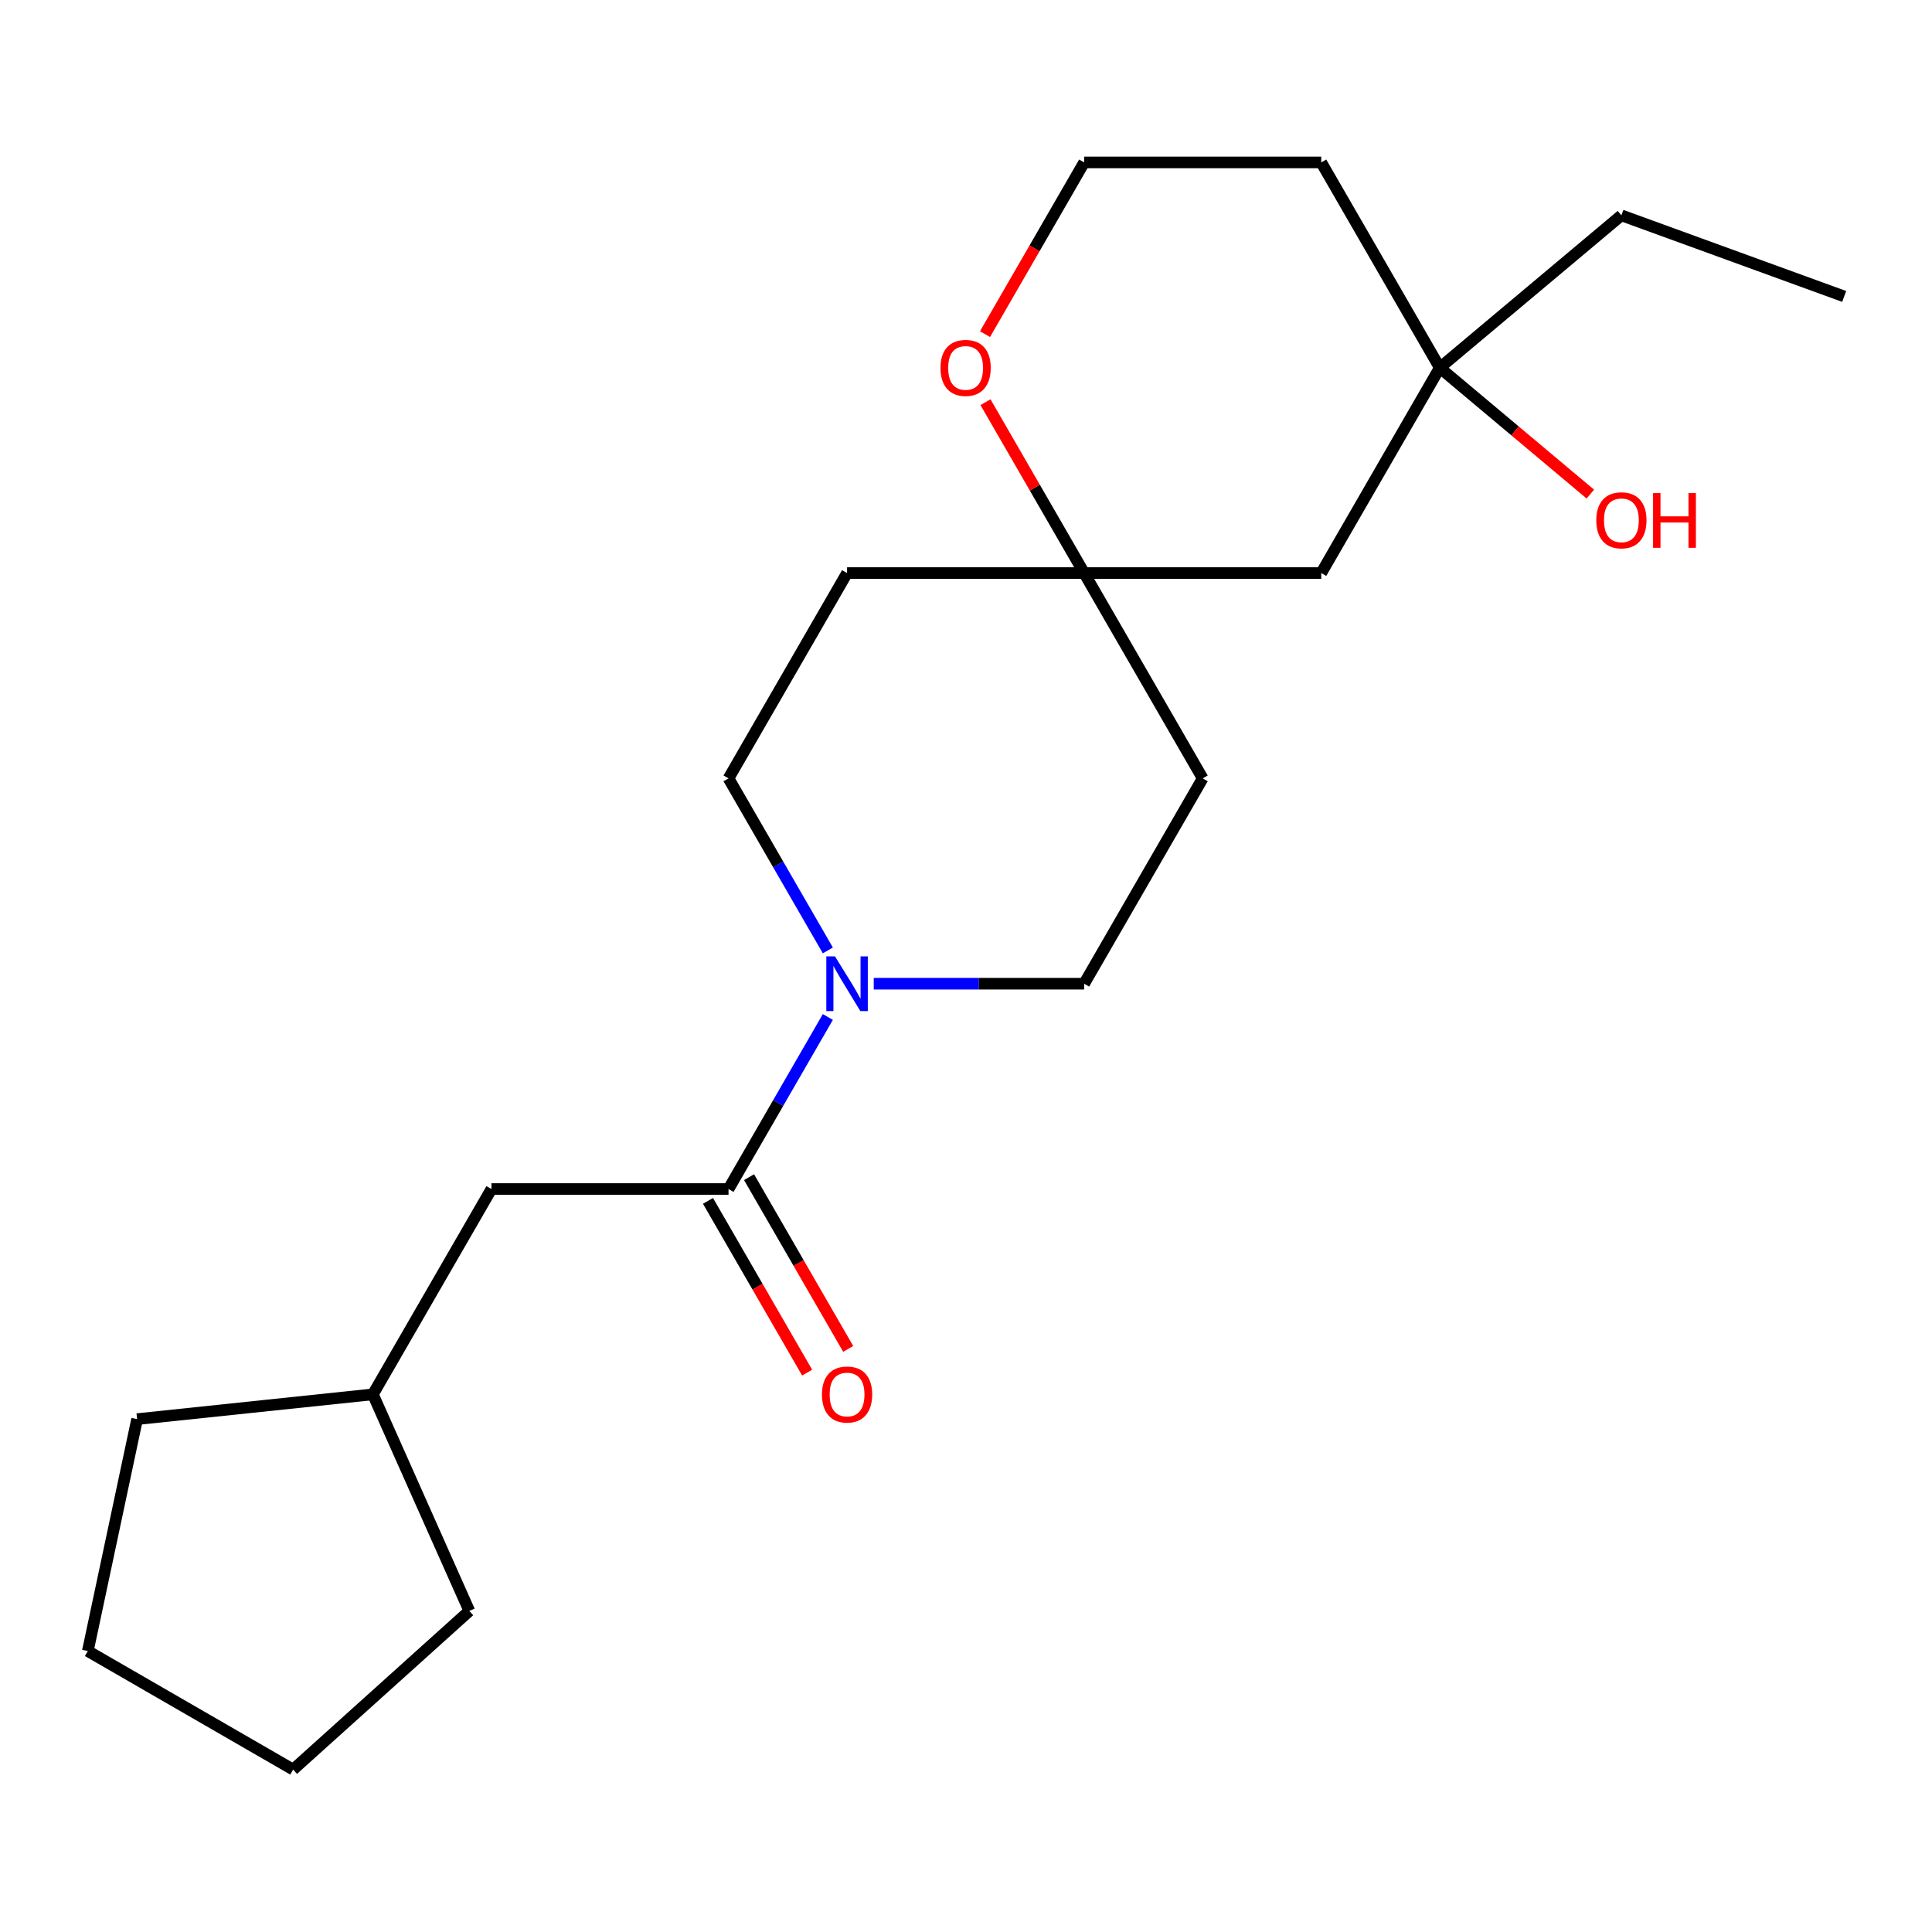 <?xml version='1.0' encoding='iso-8859-1'?>
<svg version='1.1' baseProfile='full'
              xmlns='http://www.w3.org/2000/svg'
                      xmlns:rdkit='http://www.rdkit.org/xml'
                      xmlns:xlink='http://www.w3.org/1999/xlink'
                  xml:space='preserve'
width='1000px' height='1000px' viewBox='0 0 1000 1000'>
<!-- END OF HEADER -->
<rect style='opacity:1.0;fill:#FFFFFF;stroke:none' width='1000' height='1000' x='0' y='0'> </rect>
<path class='bond-0' d='M 428.493,526.393 L 402.788,570.916' style='fill:none;fill-rule:evenodd;stroke:#0000FF;stroke-width:6px;stroke-linecap:butt;stroke-linejoin:miter;stroke-opacity:1' />
<path class='bond-0' d='M 402.788,570.916 L 377.083,615.439' style='fill:none;fill-rule:evenodd;stroke:#000000;stroke-width:6px;stroke-linecap:butt;stroke-linejoin:miter;stroke-opacity:1' />
<path class='bond-5' d='M 452.248,509.165 L 506.701,509.165' style='fill:none;fill-rule:evenodd;stroke:#0000FF;stroke-width:6px;stroke-linecap:butt;stroke-linejoin:miter;stroke-opacity:1' />
<path class='bond-5' d='M 506.701,509.165 L 561.155,509.165' style='fill:none;fill-rule:evenodd;stroke:#000000;stroke-width:6px;stroke-linecap:butt;stroke-linejoin:miter;stroke-opacity:1' />
<path class='bond-6' d='M 428.493,491.937 L 402.788,447.414' style='fill:none;fill-rule:evenodd;stroke:#0000FF;stroke-width:6px;stroke-linecap:butt;stroke-linejoin:miter;stroke-opacity:1' />
<path class='bond-6' d='M 402.788,447.414 L 377.083,402.891' style='fill:none;fill-rule:evenodd;stroke:#000000;stroke-width:6px;stroke-linecap:butt;stroke-linejoin:miter;stroke-opacity:1' />
<path class='bond-4' d='M 377.083,615.439 L 254.368,615.439' style='fill:none;fill-rule:evenodd;stroke:#000000;stroke-width:6px;stroke-linecap:butt;stroke-linejoin:miter;stroke-opacity:1' />
<path class='bond-8' d='M 366.455,621.575 L 392.114,666.018' style='fill:none;fill-rule:evenodd;stroke:#000000;stroke-width:6px;stroke-linecap:butt;stroke-linejoin:miter;stroke-opacity:1' />
<path class='bond-8' d='M 392.114,666.018 L 417.774,710.461' style='fill:none;fill-rule:evenodd;stroke:#FF0000;stroke-width:6px;stroke-linecap:butt;stroke-linejoin:miter;stroke-opacity:1' />
<path class='bond-8' d='M 387.71,609.303 L 413.369,653.747' style='fill:none;fill-rule:evenodd;stroke:#000000;stroke-width:6px;stroke-linecap:butt;stroke-linejoin:miter;stroke-opacity:1' />
<path class='bond-8' d='M 413.369,653.747 L 439.029,698.19' style='fill:none;fill-rule:evenodd;stroke:#FF0000;stroke-width:6px;stroke-linecap:butt;stroke-linejoin:miter;stroke-opacity:1' />
<path class='bond-1' d='M 561.155,296.617 L 438.44,296.617' style='fill:none;fill-rule:evenodd;stroke:#000000;stroke-width:6px;stroke-linecap:butt;stroke-linejoin:miter;stroke-opacity:1' />
<path class='bond-3' d='M 561.155,296.617 L 683.869,296.617' style='fill:none;fill-rule:evenodd;stroke:#000000;stroke-width:6px;stroke-linecap:butt;stroke-linejoin:miter;stroke-opacity:1' />
<path class='bond-7' d='M 561.155,296.617 L 535.622,252.394' style='fill:none;fill-rule:evenodd;stroke:#000000;stroke-width:6px;stroke-linecap:butt;stroke-linejoin:miter;stroke-opacity:1' />
<path class='bond-7' d='M 535.622,252.394 L 510.09,208.171' style='fill:none;fill-rule:evenodd;stroke:#FF0000;stroke-width:6px;stroke-linecap:butt;stroke-linejoin:miter;stroke-opacity:1' />
<path class='bond-21' d='M 561.155,296.617 L 622.512,402.891' style='fill:none;fill-rule:evenodd;stroke:#000000;stroke-width:6px;stroke-linecap:butt;stroke-linejoin:miter;stroke-opacity:1' />
<path class='bond-2' d='M 745.227,190.343 L 683.869,296.617' style='fill:none;fill-rule:evenodd;stroke:#000000;stroke-width:6px;stroke-linecap:butt;stroke-linejoin:miter;stroke-opacity:1' />
<path class='bond-13' d='M 745.227,190.343 L 784.195,223.042' style='fill:none;fill-rule:evenodd;stroke:#000000;stroke-width:6px;stroke-linecap:butt;stroke-linejoin:miter;stroke-opacity:1' />
<path class='bond-13' d='M 784.195,223.042 L 823.164,255.74' style='fill:none;fill-rule:evenodd;stroke:#FF0000;stroke-width:6px;stroke-linecap:butt;stroke-linejoin:miter;stroke-opacity:1' />
<path class='bond-15' d='M 745.227,190.343 L 839.231,111.464' style='fill:none;fill-rule:evenodd;stroke:#000000;stroke-width:6px;stroke-linecap:butt;stroke-linejoin:miter;stroke-opacity:1' />
<path class='bond-23' d='M 745.227,190.343 L 683.869,84.069' style='fill:none;fill-rule:evenodd;stroke:#000000;stroke-width:6px;stroke-linecap:butt;stroke-linejoin:miter;stroke-opacity:1' />
<path class='bond-14' d='M 254.368,615.439 L 193.011,721.713' style='fill:none;fill-rule:evenodd;stroke:#000000;stroke-width:6px;stroke-linecap:butt;stroke-linejoin:miter;stroke-opacity:1' />
<path class='bond-9' d='M 561.155,509.165 L 622.512,402.891' style='fill:none;fill-rule:evenodd;stroke:#000000;stroke-width:6px;stroke-linecap:butt;stroke-linejoin:miter;stroke-opacity:1' />
<path class='bond-10' d='M 377.083,402.891 L 438.44,296.617' style='fill:none;fill-rule:evenodd;stroke:#000000;stroke-width:6px;stroke-linecap:butt;stroke-linejoin:miter;stroke-opacity:1' />
<path class='bond-12' d='M 509.836,172.955 L 535.495,128.512' style='fill:none;fill-rule:evenodd;stroke:#FF0000;stroke-width:6px;stroke-linecap:butt;stroke-linejoin:miter;stroke-opacity:1' />
<path class='bond-12' d='M 535.495,128.512 L 561.155,84.069' style='fill:none;fill-rule:evenodd;stroke:#000000;stroke-width:6px;stroke-linecap:butt;stroke-linejoin:miter;stroke-opacity:1' />
<path class='bond-11' d='M 683.869,84.069 L 561.155,84.069' style='fill:none;fill-rule:evenodd;stroke:#000000;stroke-width:6px;stroke-linecap:butt;stroke-linejoin:miter;stroke-opacity:1' />
<path class='bond-16' d='M 193.011,721.713 L 242.923,833.819' style='fill:none;fill-rule:evenodd;stroke:#000000;stroke-width:6px;stroke-linecap:butt;stroke-linejoin:miter;stroke-opacity:1' />
<path class='bond-17' d='M 193.011,721.713 L 70.968,734.54' style='fill:none;fill-rule:evenodd;stroke:#000000;stroke-width:6px;stroke-linecap:butt;stroke-linejoin:miter;stroke-opacity:1' />
<path class='bond-18' d='M 839.231,111.464 L 954.545,153.435' style='fill:none;fill-rule:evenodd;stroke:#000000;stroke-width:6px;stroke-linecap:butt;stroke-linejoin:miter;stroke-opacity:1' />
<path class='bond-20' d='M 242.923,833.819 L 151.729,915.931' style='fill:none;fill-rule:evenodd;stroke:#000000;stroke-width:6px;stroke-linecap:butt;stroke-linejoin:miter;stroke-opacity:1' />
<path class='bond-19' d='M 70.968,734.54 L 45.455,854.573' style='fill:none;fill-rule:evenodd;stroke:#000000;stroke-width:6px;stroke-linecap:butt;stroke-linejoin:miter;stroke-opacity:1' />
<path class='bond-22' d='M 45.455,854.573 L 151.729,915.931' style='fill:none;fill-rule:evenodd;stroke:#000000;stroke-width:6px;stroke-linecap:butt;stroke-linejoin:miter;stroke-opacity:1' />
<path  class='atom-0' d='M 432.18 495.005
L 441.46 510.005
Q 442.38 511.485, 443.86 514.165
Q 445.34 516.845, 445.42 517.005
L 445.42 495.005
L 449.18 495.005
L 449.18 523.325
L 445.3 523.325
L 435.34 506.925
Q 434.18 505.005, 432.94 502.805
Q 431.74 500.605, 431.38 499.925
L 431.38 523.325
L 427.7 523.325
L 427.7 495.005
L 432.18 495.005
' fill='#0000FF'/>
<path  class='atom-8' d='M 486.797 190.423
Q 486.797 183.623, 490.157 179.823
Q 493.517 176.023, 499.797 176.023
Q 506.077 176.023, 509.437 179.823
Q 512.797 183.623, 512.797 190.423
Q 512.797 197.303, 509.397 201.223
Q 505.997 205.103, 499.797 205.103
Q 493.557 205.103, 490.157 201.223
Q 486.797 197.343, 486.797 190.423
M 499.797 201.903
Q 504.117 201.903, 506.437 199.023
Q 508.797 196.103, 508.797 190.423
Q 508.797 184.863, 506.437 182.063
Q 504.117 179.223, 499.797 179.223
Q 495.477 179.223, 493.117 182.023
Q 490.797 184.823, 490.797 190.423
Q 490.797 196.143, 493.117 199.023
Q 495.477 201.903, 499.797 201.903
' fill='#FF0000'/>
<path  class='atom-9' d='M 425.44 721.793
Q 425.44 714.993, 428.8 711.193
Q 432.16 707.393, 438.44 707.393
Q 444.72 707.393, 448.08 711.193
Q 451.44 714.993, 451.44 721.793
Q 451.44 728.673, 448.04 732.593
Q 444.64 736.473, 438.44 736.473
Q 432.2 736.473, 428.8 732.593
Q 425.44 728.713, 425.44 721.793
M 438.44 733.273
Q 442.76 733.273, 445.08 730.393
Q 447.44 727.473, 447.44 721.793
Q 447.44 716.233, 445.08 713.433
Q 442.76 710.593, 438.44 710.593
Q 434.12 710.593, 431.76 713.393
Q 429.44 716.193, 429.44 721.793
Q 429.44 727.513, 431.76 730.393
Q 434.12 733.273, 438.44 733.273
' fill='#FF0000'/>
<path  class='atom-14' d='M 826.231 269.303
Q 826.231 262.503, 829.591 258.703
Q 832.951 254.903, 839.231 254.903
Q 845.511 254.903, 848.871 258.703
Q 852.231 262.503, 852.231 269.303
Q 852.231 276.183, 848.831 280.103
Q 845.431 283.983, 839.231 283.983
Q 832.991 283.983, 829.591 280.103
Q 826.231 276.223, 826.231 269.303
M 839.231 280.783
Q 843.551 280.783, 845.871 277.903
Q 848.231 274.983, 848.231 269.303
Q 848.231 263.743, 845.871 260.943
Q 843.551 258.103, 839.231 258.103
Q 834.911 258.103, 832.551 260.903
Q 830.231 263.703, 830.231 269.303
Q 830.231 275.023, 832.551 277.903
Q 834.911 280.783, 839.231 280.783
' fill='#FF0000'/>
<path  class='atom-14' d='M 855.631 255.223
L 859.471 255.223
L 859.471 267.263
L 873.951 267.263
L 873.951 255.223
L 877.791 255.223
L 877.791 283.543
L 873.951 283.543
L 873.951 270.463
L 859.471 270.463
L 859.471 283.543
L 855.631 283.543
L 855.631 255.223
' fill='#FF0000'/>
</svg>
